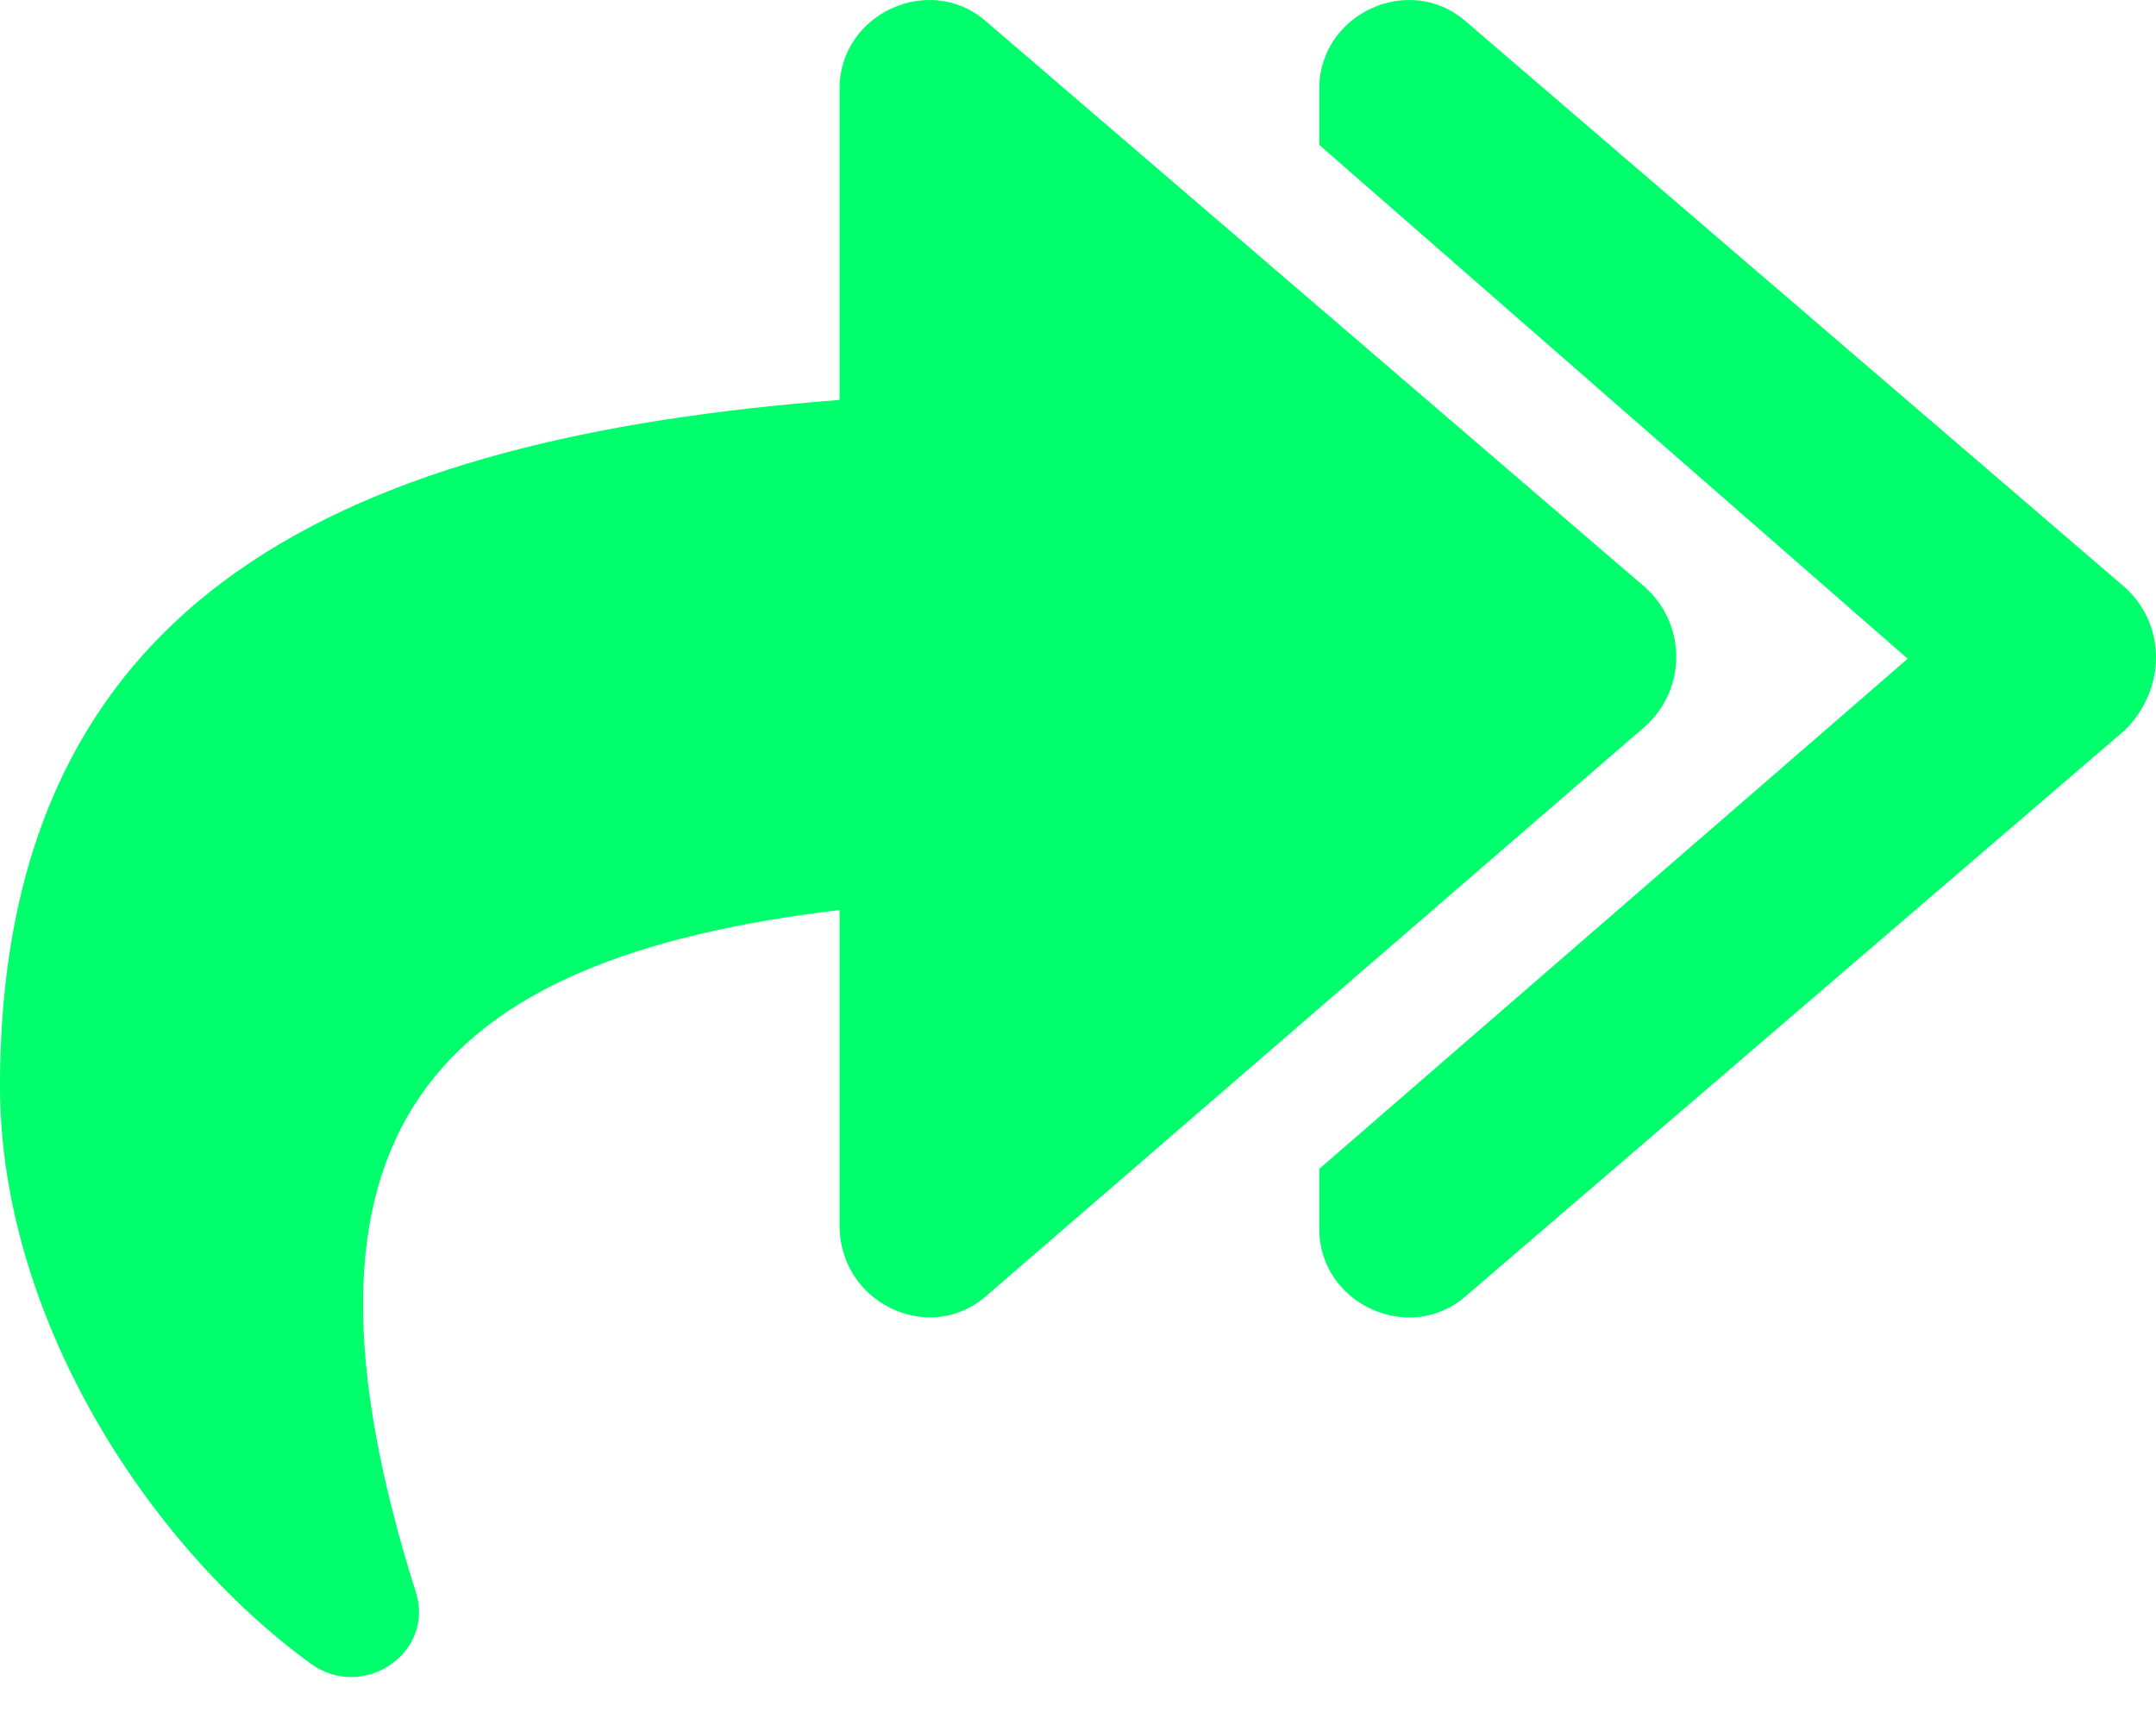 <svg width="40" height="32" viewBox="0 0 40 32" fill="none" xmlns="http://www.w3.org/2000/svg">
<path d="M30.526 10.898C31.291 11.594 31.291 12.777 30.526 13.472L18.288 24.049C17.245 24.953 15.576 24.188 15.576 22.727V16.882C7.997 17.786 5.007 20.987 7.718 29.545C8.066 30.659 6.745 31.563 5.771 30.867C2.712 28.641 0 24.396 0 20.152C0 10.967 6.536 8.115 15.576 7.419V1.644C15.576 0.252 17.245 -0.513 18.288 0.391L30.526 10.898ZM39.426 10.898C40.191 11.594 40.191 12.777 39.426 13.542L27.188 24.049C26.145 24.953 24.476 24.188 24.476 22.796V21.683L35.393 12.22L24.476 2.688V1.644C24.476 0.252 26.145 -0.513 27.188 0.391L39.426 10.898Z" fill="#00FF6D"/>
</svg>

